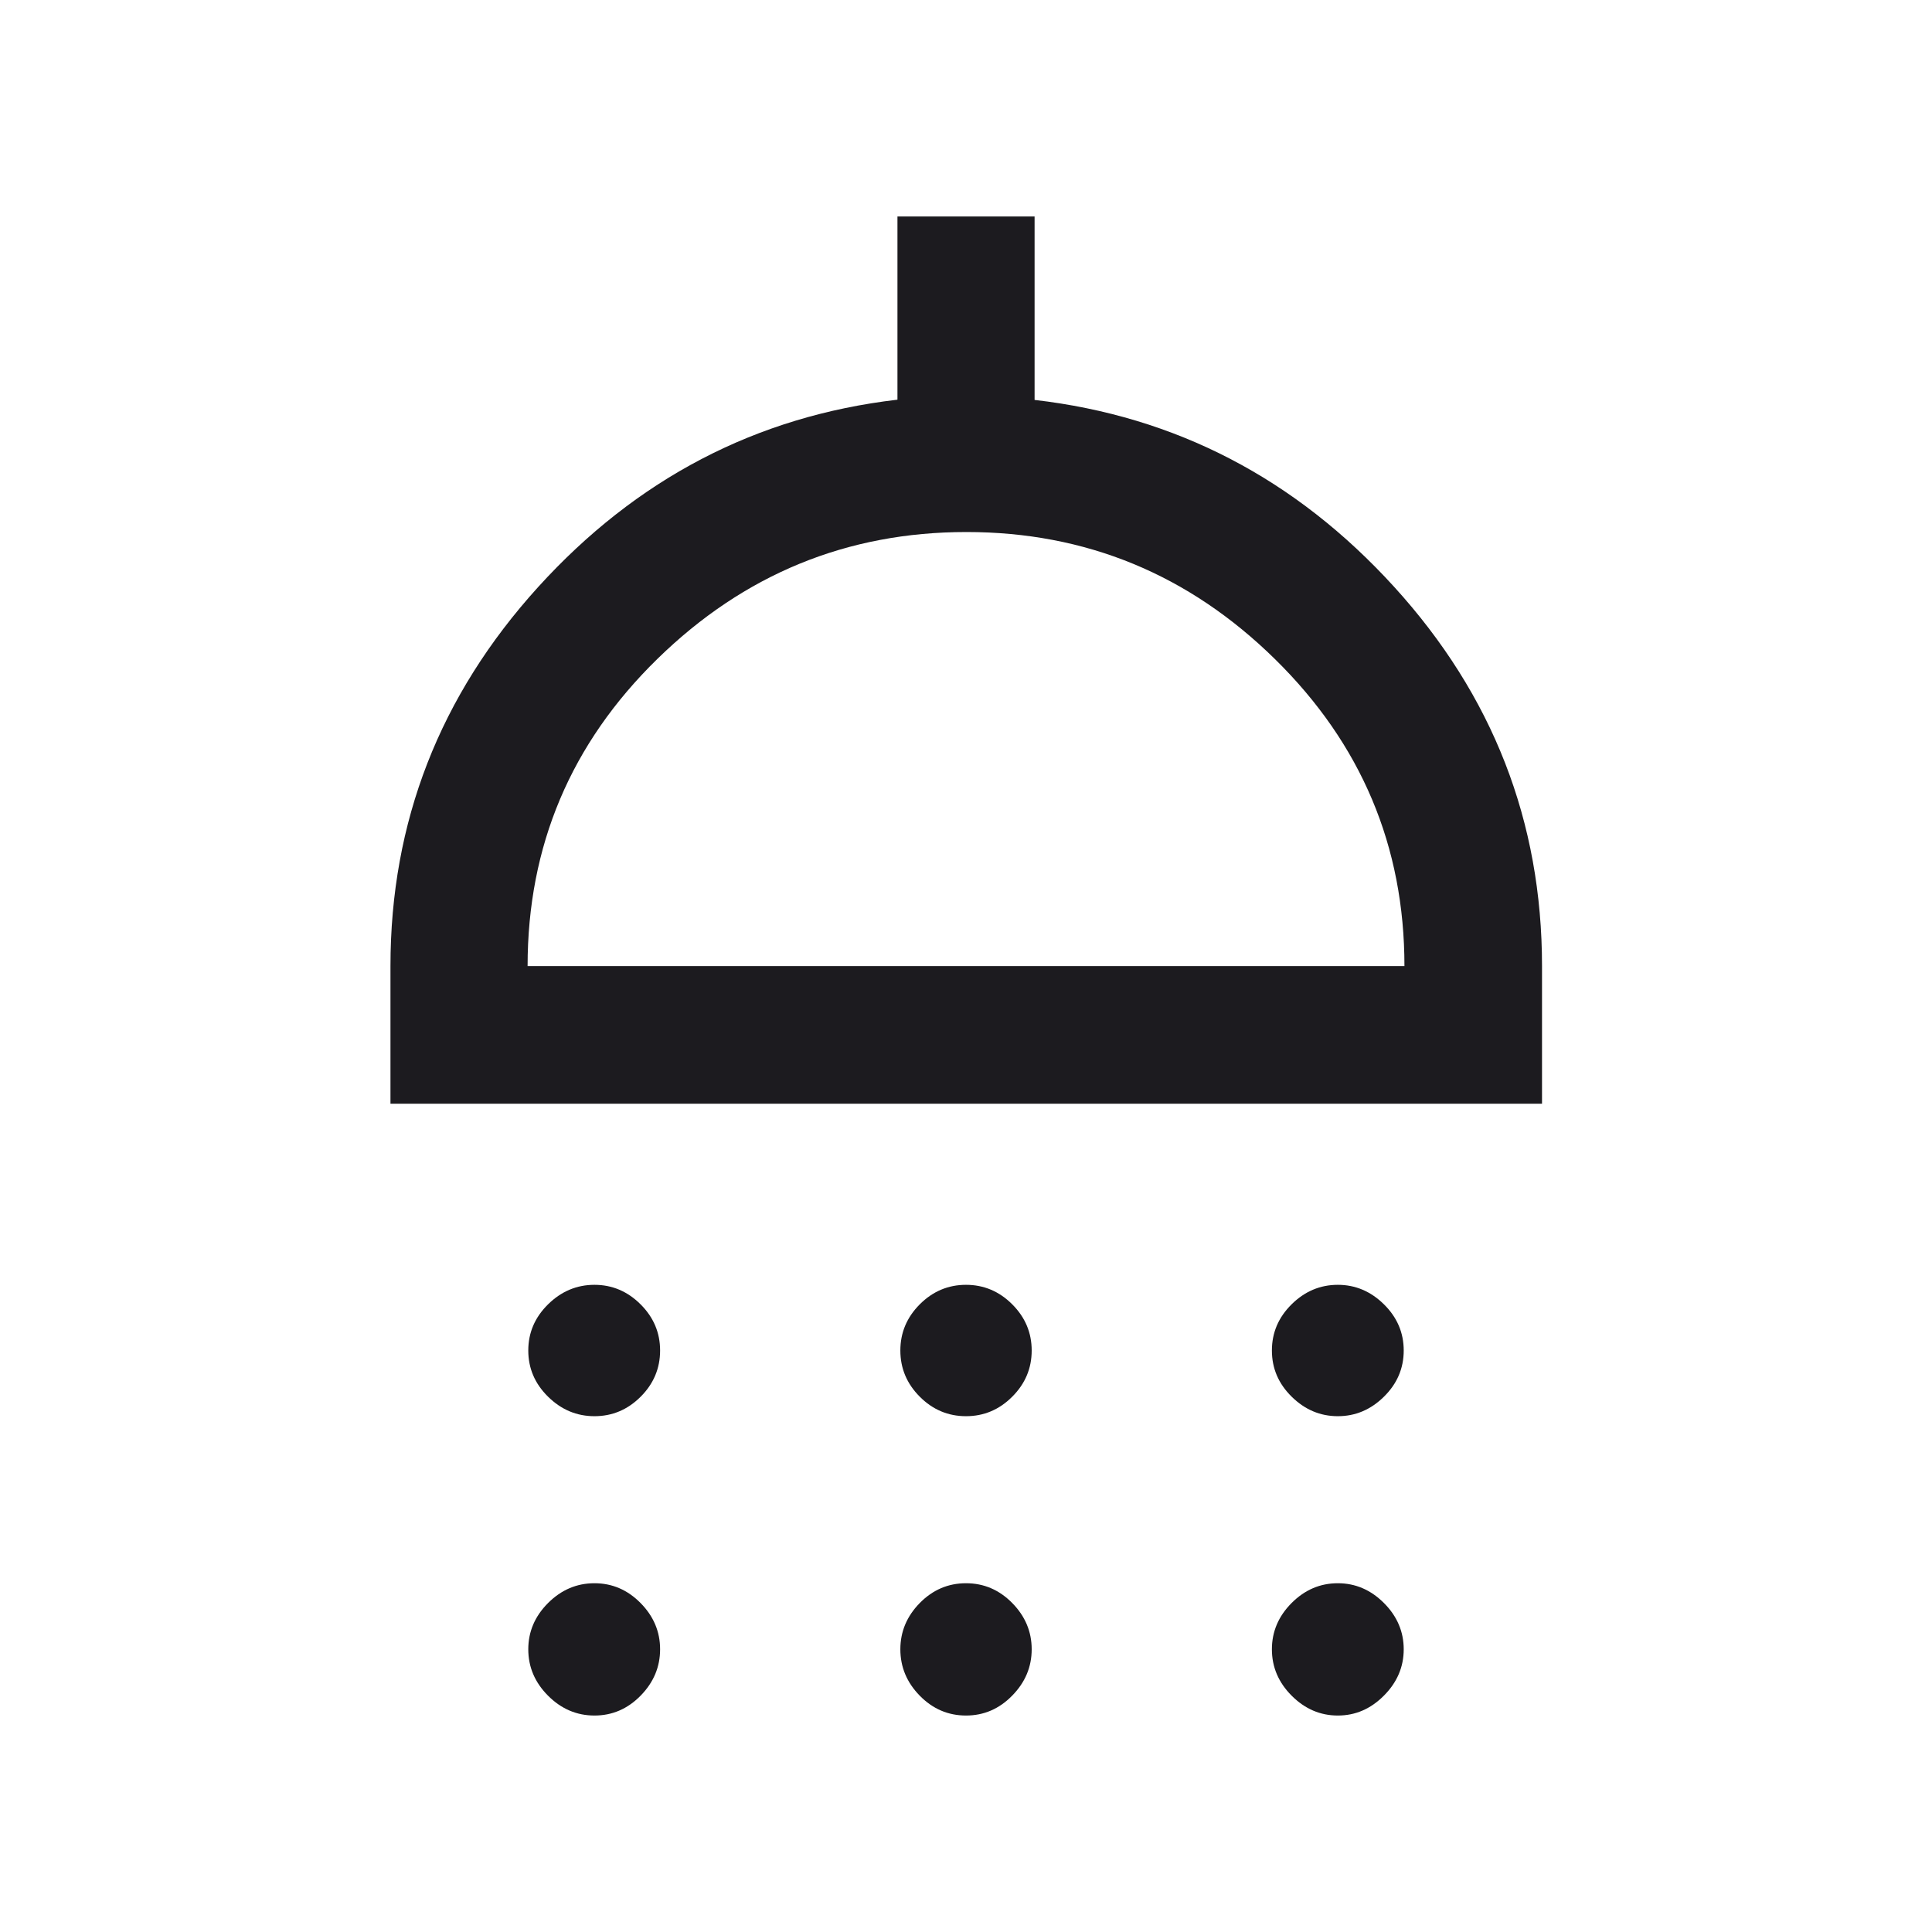<svg width="48" height="48" viewBox="0 0 48 48" fill="none" xmlns="http://www.w3.org/2000/svg">
<g id="shower">
<mask id="mask0_162_7781" style="mask-type:alpha" maskUnits="userSpaceOnUse" x="0" y="0" width="48" height="48">
<rect id="Bounding box" width="48" height="48" fill="#D9D9D9"/>
</mask>
<g mask="url(#mask0_162_7781)">
<path id="shower_2" d="M14.769 35.185C14.329 35.185 13.945 35.024 13.617 34.701C13.289 34.379 13.125 33.996 13.125 33.553C13.125 33.11 13.289 32.728 13.617 32.405C13.945 32.083 14.329 31.921 14.769 31.921C15.209 31.921 15.591 32.083 15.914 32.405C16.238 32.728 16.4 33.11 16.4 33.553C16.4 33.996 16.239 34.379 15.917 34.701C15.594 35.024 15.211 35.185 14.769 35.185ZM24 35.185C23.557 35.185 23.174 35.024 22.852 34.701C22.53 34.379 22.369 33.996 22.369 33.553C22.369 33.11 22.53 32.728 22.852 32.405C23.174 32.083 23.557 31.921 24 31.921C24.443 31.921 24.826 32.083 25.148 32.405C25.471 32.728 25.632 33.11 25.632 33.553C25.632 33.996 25.471 34.379 25.148 34.701C24.826 35.024 24.443 35.185 24 35.185ZM33.238 35.185C32.802 35.185 32.42 35.024 32.092 34.701C31.764 34.379 31.6 33.996 31.6 33.553C31.6 33.11 31.763 32.728 32.09 32.405C32.416 32.083 32.799 31.921 33.238 31.921C33.674 31.921 34.056 32.083 34.383 32.405C34.711 32.728 34.875 33.11 34.875 33.553C34.875 33.996 34.711 34.379 34.383 34.701C34.056 35.024 33.674 35.185 33.238 35.185ZM9.701 27.421V24.003C9.701 20.421 10.924 17.282 13.368 14.587C15.813 11.893 18.789 10.34 22.297 9.93V5.378H25.704V9.936C29.211 10.342 32.19 11.891 34.638 14.581C37.087 17.272 38.311 20.413 38.311 24.003V27.421H9.701ZM13.108 24.003H34.893C34.893 21.026 33.821 18.484 31.678 16.377C29.535 14.271 26.979 13.218 24.011 13.218C21.042 13.218 18.483 14.269 16.333 16.37C14.183 18.471 13.108 21.016 13.108 24.003ZM14.769 42.622C14.329 42.622 13.945 42.458 13.617 42.13C13.289 41.802 13.125 41.417 13.125 40.976C13.125 40.538 13.289 40.154 13.617 39.826C13.945 39.499 14.329 39.335 14.769 39.335C15.209 39.335 15.591 39.499 15.914 39.826C16.238 40.154 16.4 40.538 16.4 40.976C16.4 41.414 16.239 41.798 15.917 42.127C15.594 42.457 15.211 42.622 14.769 42.622ZM24 42.622C23.557 42.622 23.174 42.458 22.852 42.13C22.53 41.802 22.369 41.417 22.369 40.976C22.369 40.538 22.53 40.154 22.852 39.826C23.174 39.499 23.557 39.335 24 39.335C24.443 39.335 24.826 39.499 25.148 39.826C25.471 40.154 25.632 40.538 25.632 40.976C25.632 41.414 25.471 41.798 25.148 42.127C24.826 42.457 24.443 42.622 24 42.622ZM33.238 42.622C32.802 42.622 32.42 42.458 32.092 42.13C31.764 41.802 31.6 41.417 31.6 40.976C31.6 40.538 31.763 40.154 32.09 39.826C32.416 39.499 32.799 39.335 33.238 39.335C33.674 39.335 34.056 39.499 34.383 39.826C34.711 40.154 34.875 40.538 34.875 40.976C34.875 41.414 34.711 41.798 34.383 42.127C34.056 42.457 33.674 42.622 33.238 42.622Z" fill="#1C1B1F"/>
</g>
</g>
</svg>
